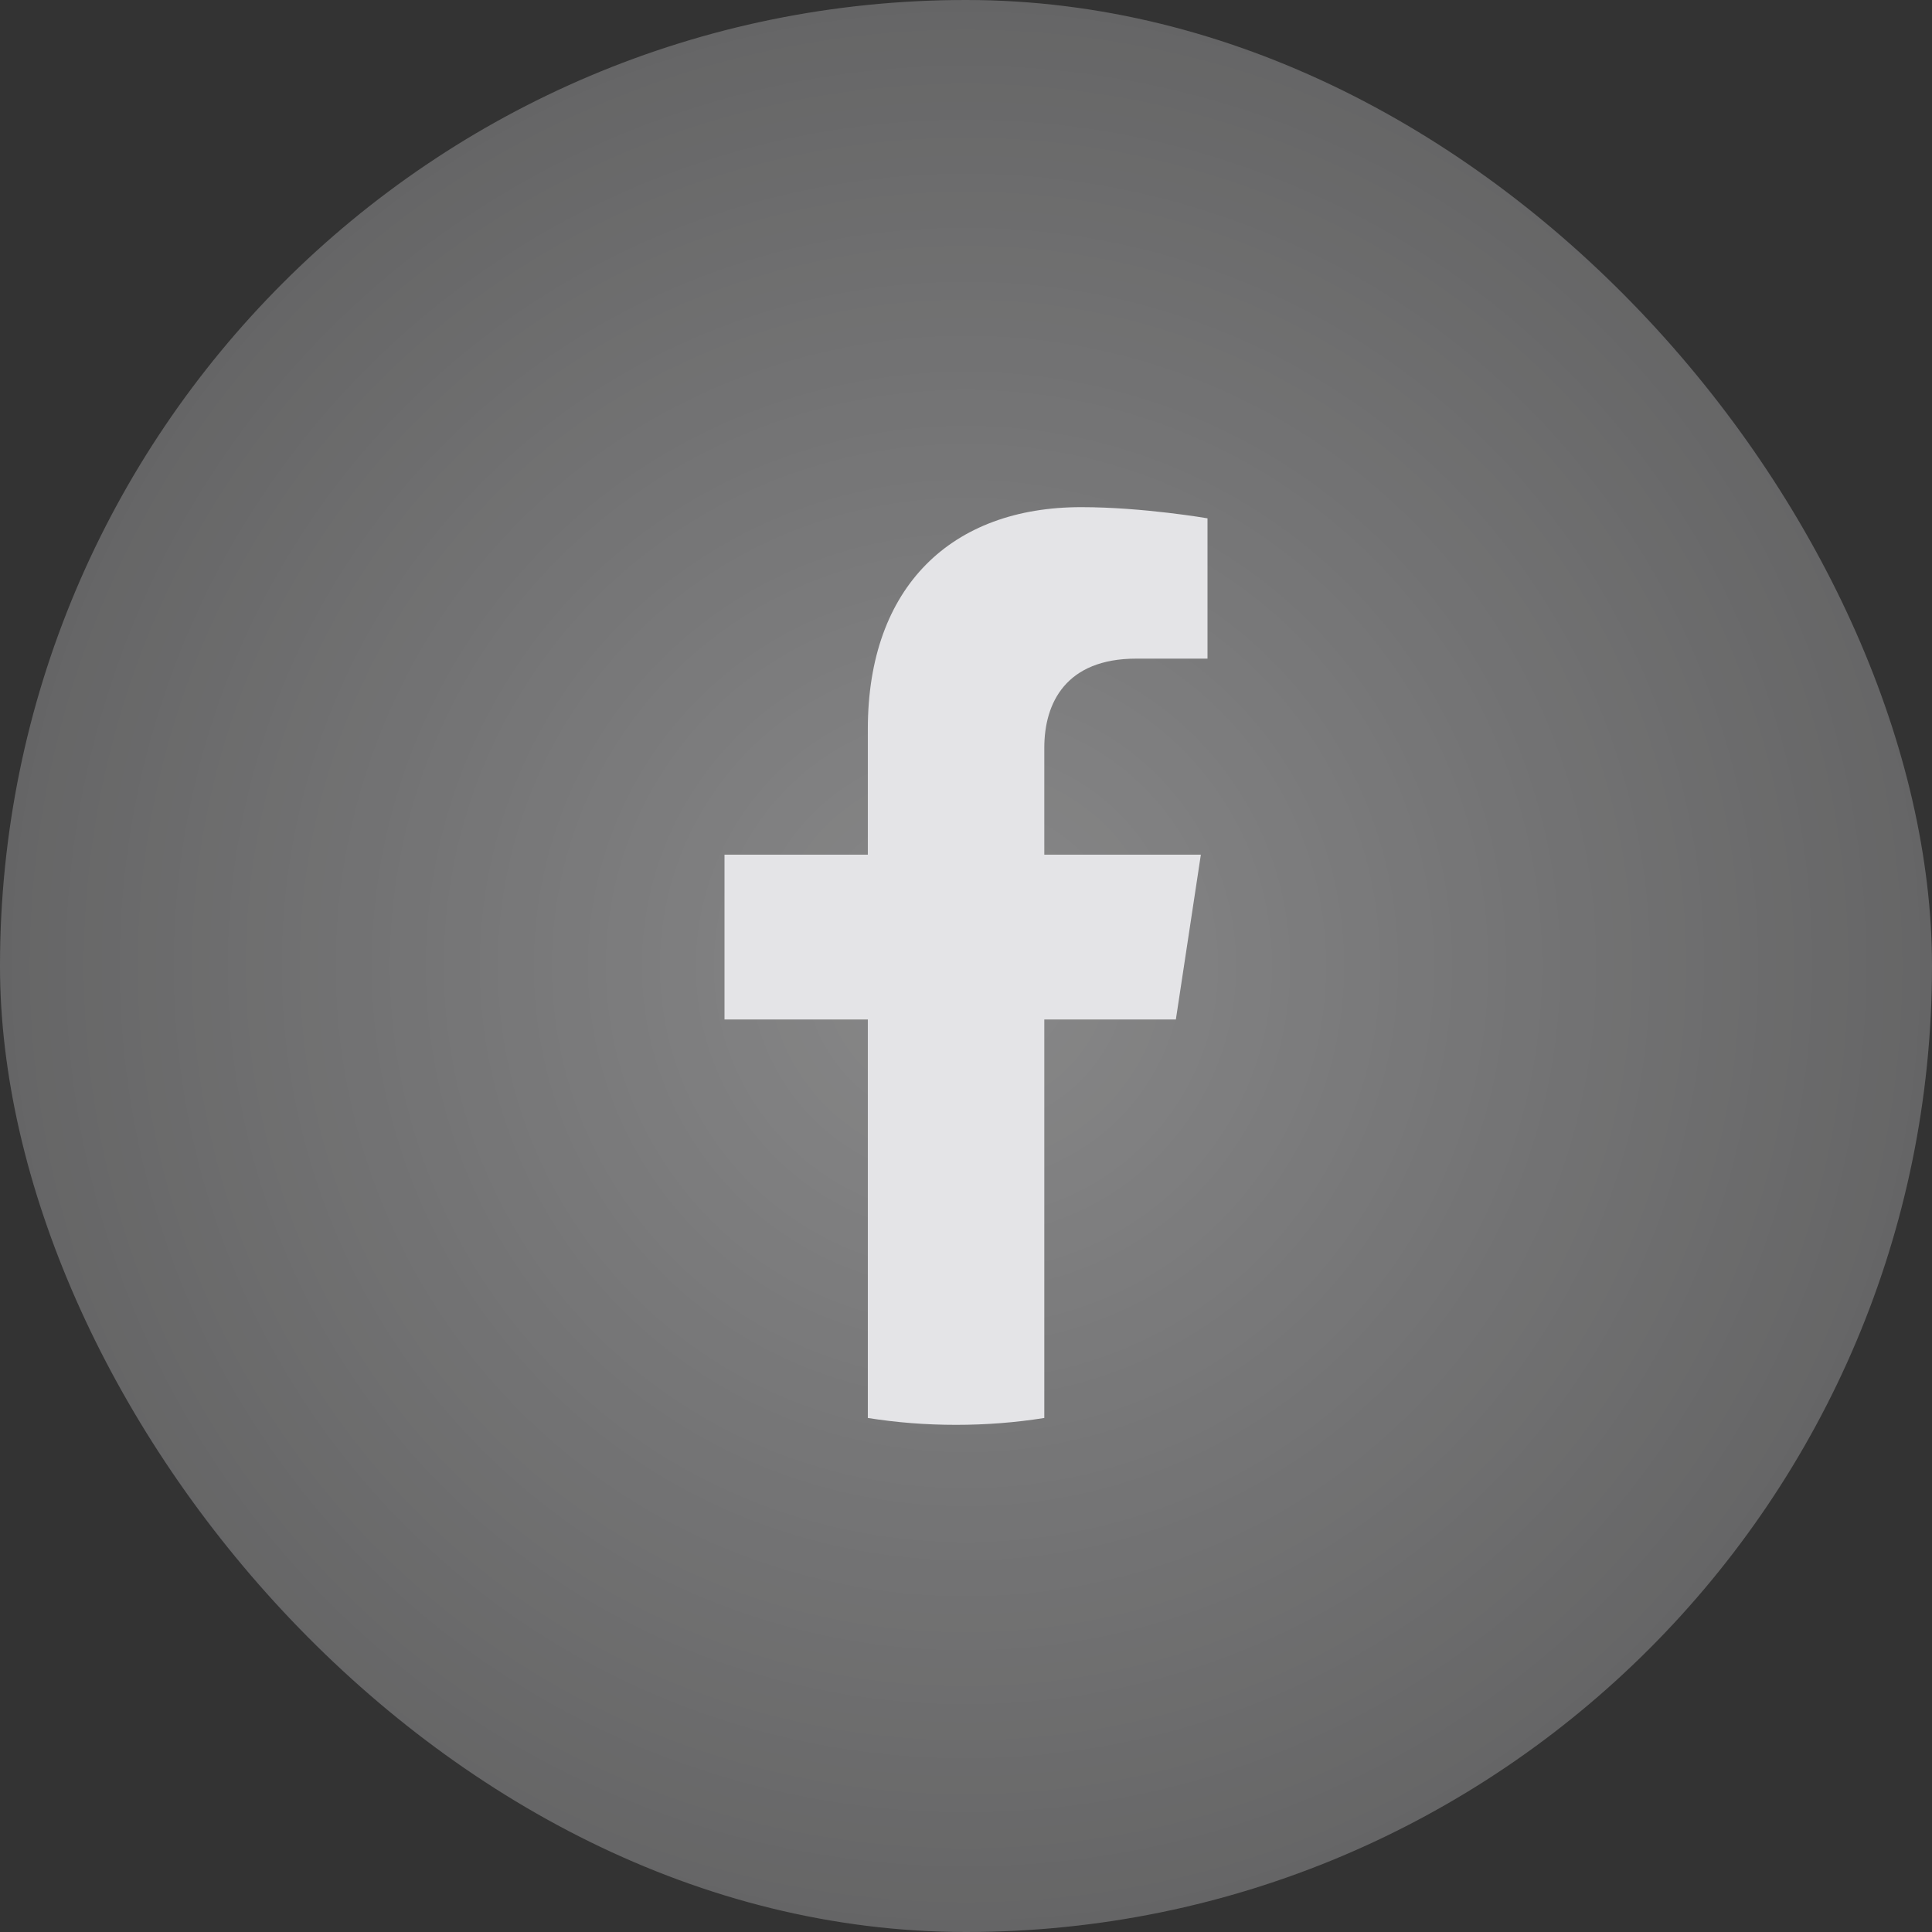 <svg width="32" height="32" viewBox="0 0 32 32" fill="none" xmlns="http://www.w3.org/2000/svg">
<rect x="0" y="0" width="32" height="32" fill="#333333" stroke="none"/>
<rect width="32" height="32" rx="16" fill="#E4E4E7" fill-opacity="0.2"/>
<rect width="32" height="32" rx="16" fill="url(#paint0_radial_287_1096)"/>
<path d="M19.476 16.886L19.89 14.156H17.297V12.385C17.297 11.638 17.658 10.909 18.82 10.909H20V8.585C20 8.585 18.93 8.4 17.907 8.4C15.77 8.4 14.374 9.708 14.374 12.075V14.156H12V16.886H14.374V23.486C14.851 23.562 15.339 23.6 15.836 23.6C16.332 23.6 16.82 23.562 17.297 23.486V16.886H19.476Z" fill="#E4E4E7"/>
<defs>
<radialGradient id="paint0_radial_287_1096" cx="0" cy="0" r="1" gradientUnits="userSpaceOnUse" gradientTransform="translate(16 16) rotate(45) scale(22.627)">
<stop stop-color="white" stop-opacity="0.3"/>
<stop offset="1" stop-color="white" stop-opacity="0"/>
</radialGradient>
</defs>
</svg>
